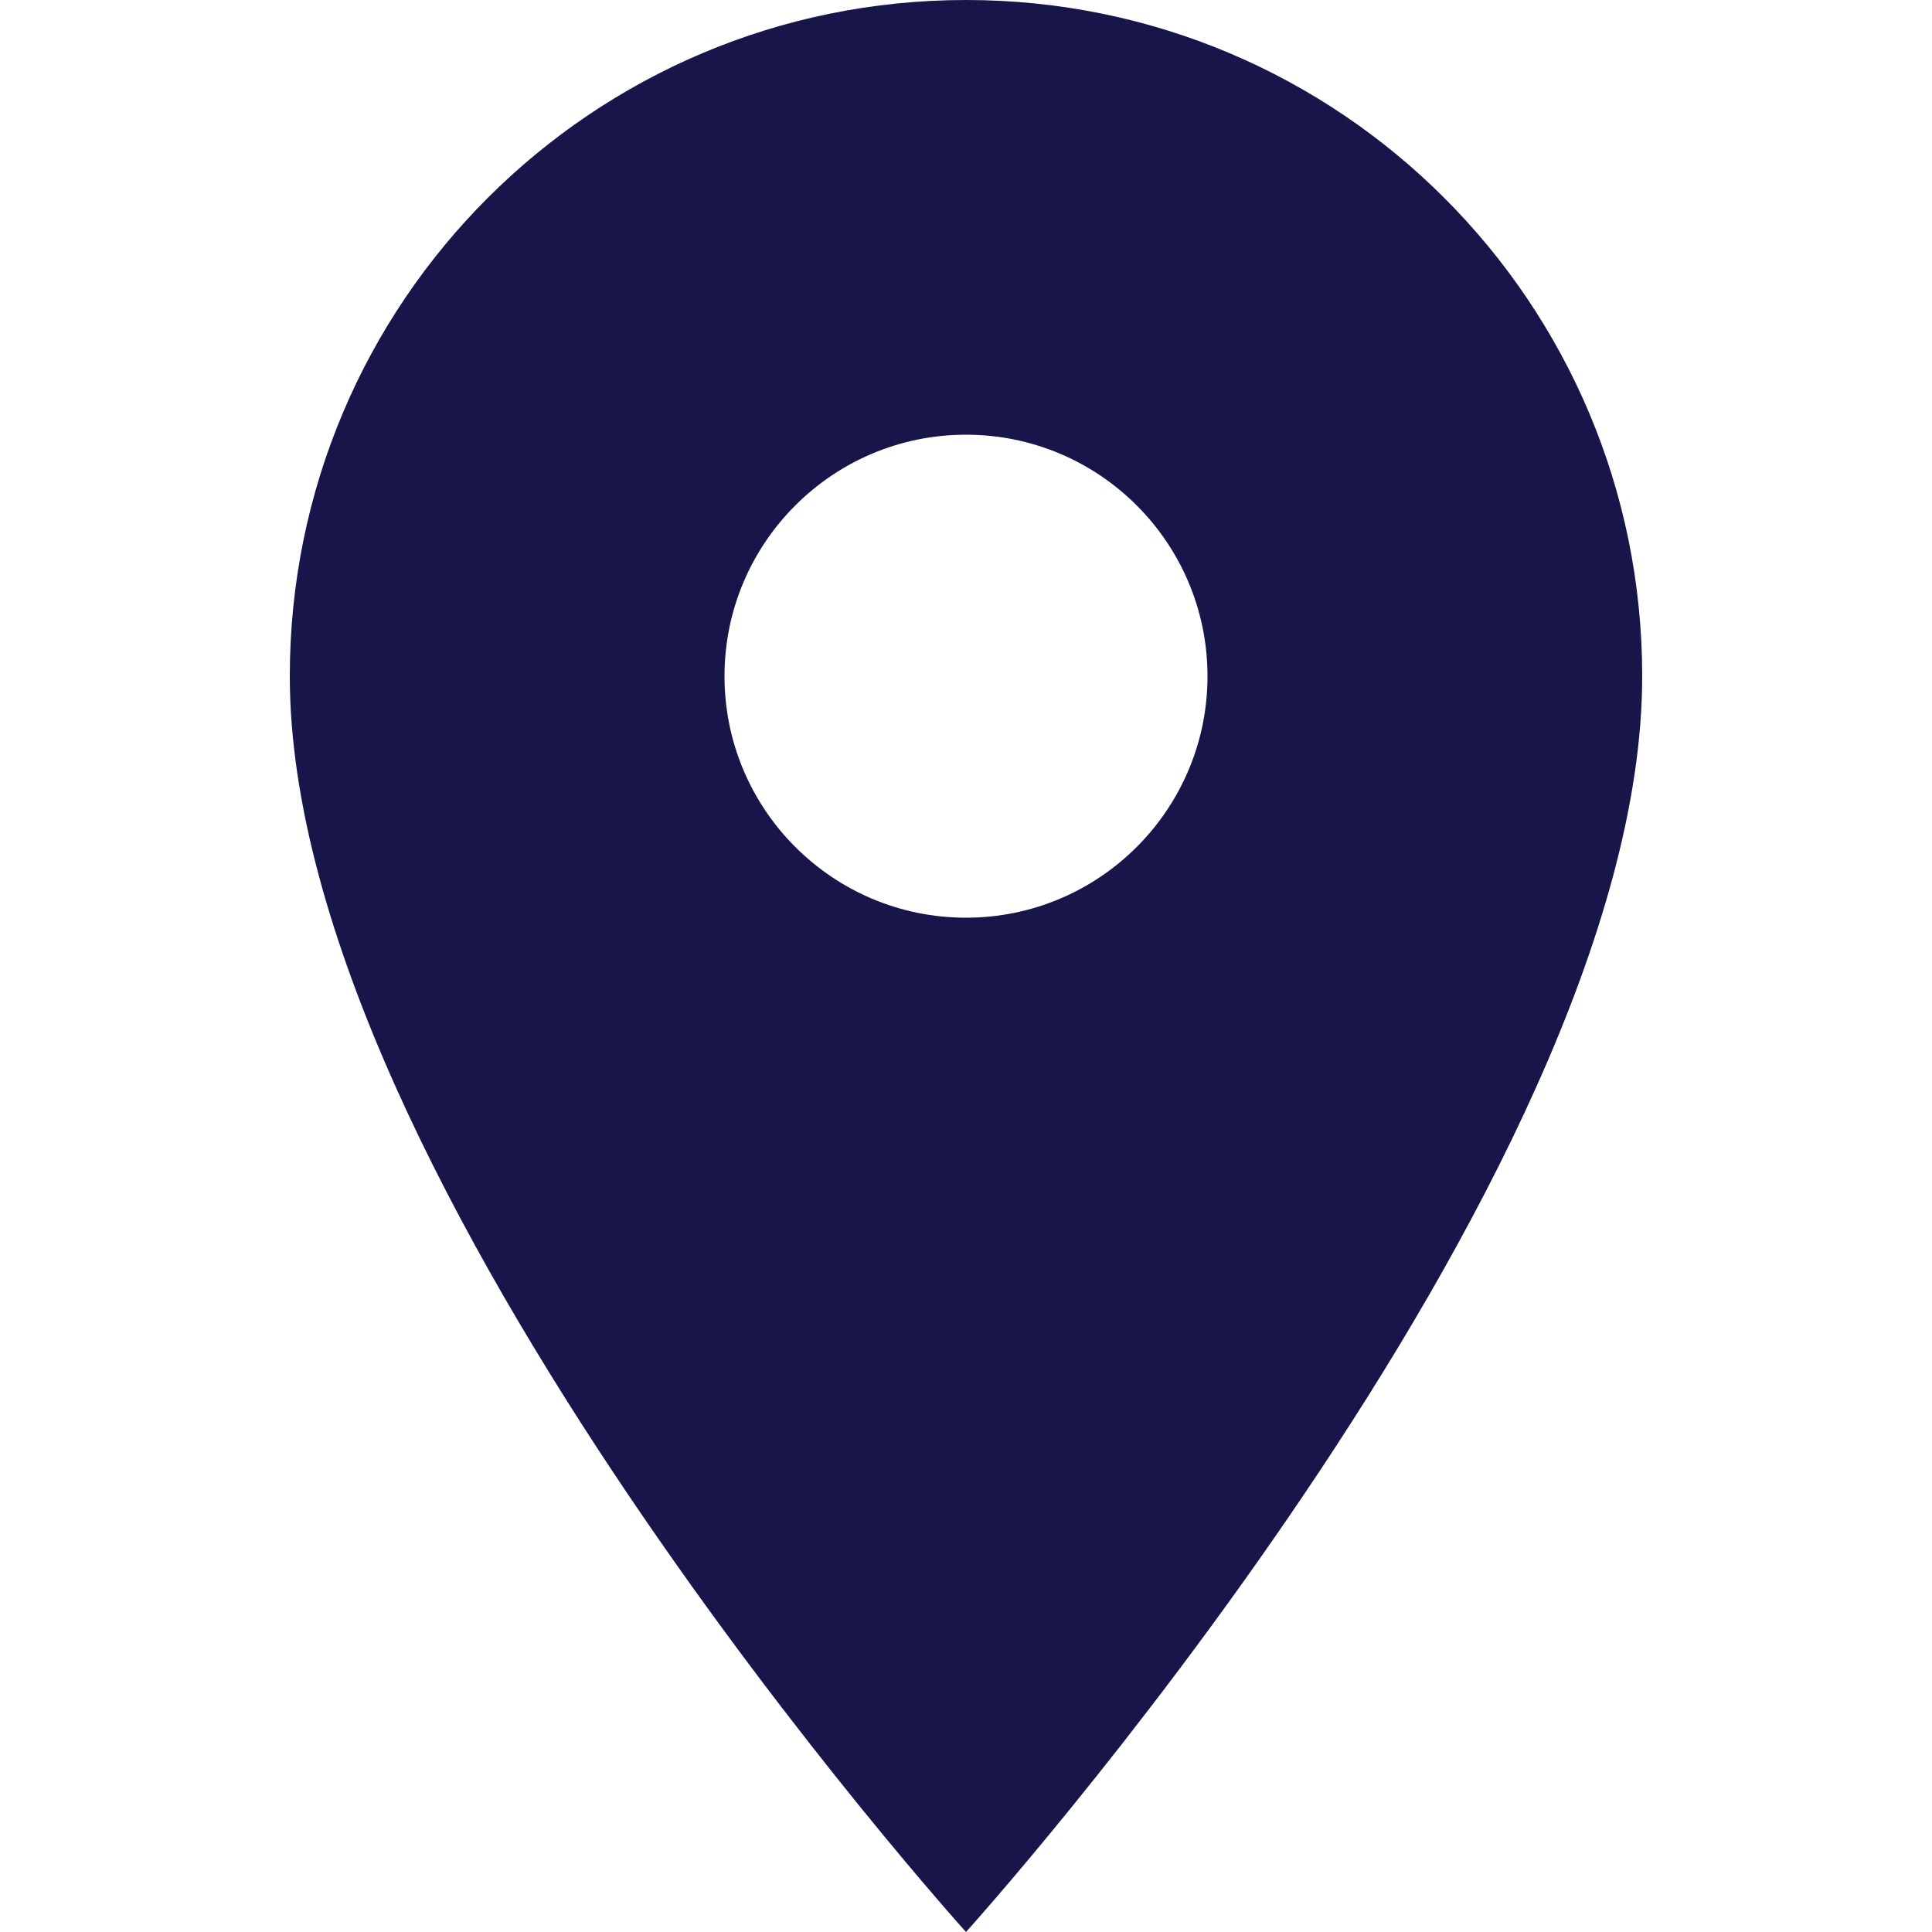<svg width="16" height="16" viewBox="0 0 16 16" fill="none" xmlns="http://www.w3.org/2000/svg">
<path d="M8 0C4.904 0 2.4 2.504 2.4 5.6C2.4 9.8 8 16 8 16C8 16 13.6 9.8 13.6 5.6C13.6 2.504 11.096 0 8 0ZM8 7.6C6.896 7.6 6 6.704 6 5.6C6 4.496 6.896 3.6 8 3.6C9.104 3.6 10 4.496 10 5.6C10 6.704 9.104 7.6 8 7.6Z" fill="#18154B"/>
</svg>
